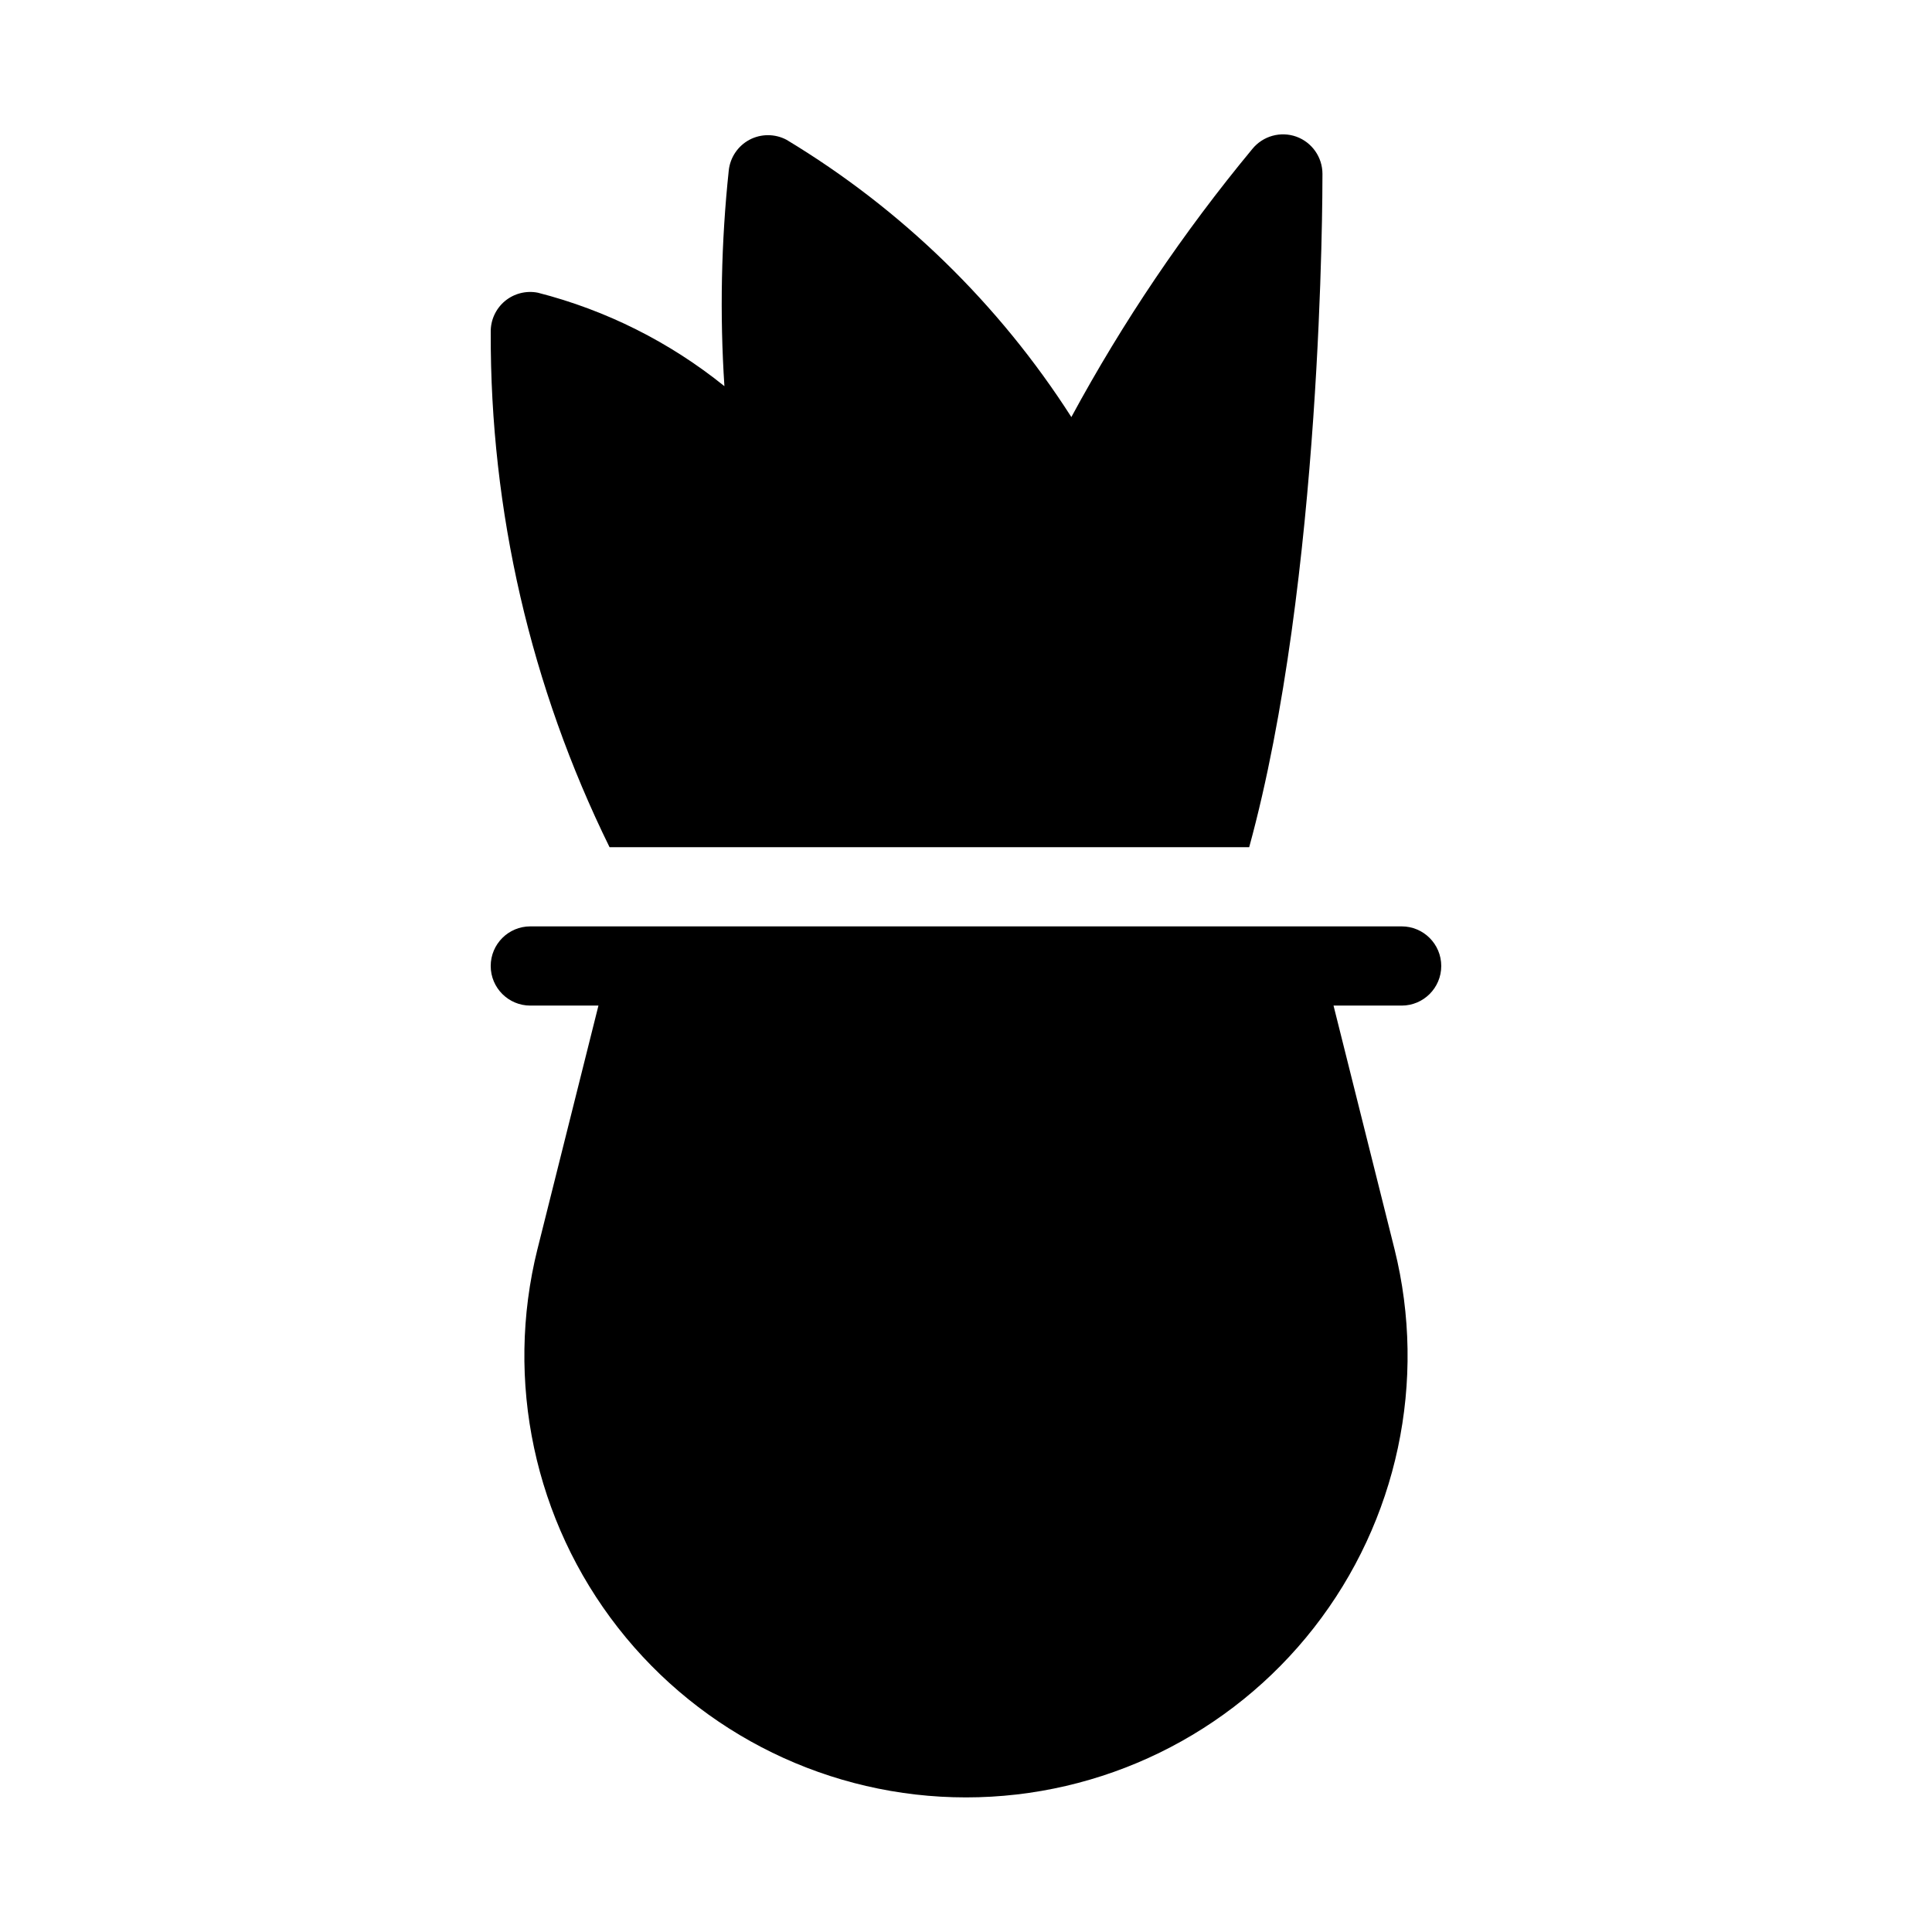 <?xml version="1.0" encoding="UTF-8"?>
<!-- Uploaded to: ICON Repo, www.iconrepo.com, Generator: ICON Repo Mixer Tools -->
<svg fill="#000000" width="800px" height="800px" version="1.1" viewBox="144 144 512 512" xmlns="http://www.w3.org/2000/svg">
 <g>
  <path d="m475.05 368.51c19.414-70.848 19.414-173.29 19.414-178.43 0-4.418-2.769-8.363-6.926-9.867-4.18-1.488-8.844-0.184-11.648 3.254-18.273 22.062-34.34 45.863-47.969 71.059-19.176-29.961-45-55.105-75.465-73.473-3.086-1.641-6.785-1.641-9.867 0-3.035 1.633-5.078 4.656-5.457 8.082-2.016 19-2.402 38.137-1.156 57.203-14.512-11.703-31.371-20.152-49.438-24.77-3.086-0.609-6.285 0.199-8.711 2.203-2.457 2.047-3.848 5.098-3.777 8.293-0.164 47.301 10.613 94 31.488 136.45z"/>
  <path d="m515.45 389.5h-230.91c-5.797 0-10.496 4.699-10.496 10.496s4.699 10.496 10.496 10.496h18.055l-16.164 64.551h-0.004c-8.695 34.949-0.816 71.957 21.363 100.33 22.18 28.375 56.191 44.957 92.207 44.957s70.023-16.582 92.203-44.957 30.059-65.383 21.363-100.33l-16.164-64.551h18.051c5.797 0 10.496-4.699 10.496-10.496s-4.699-10.496-10.496-10.496z"/>
 </g>
</svg>